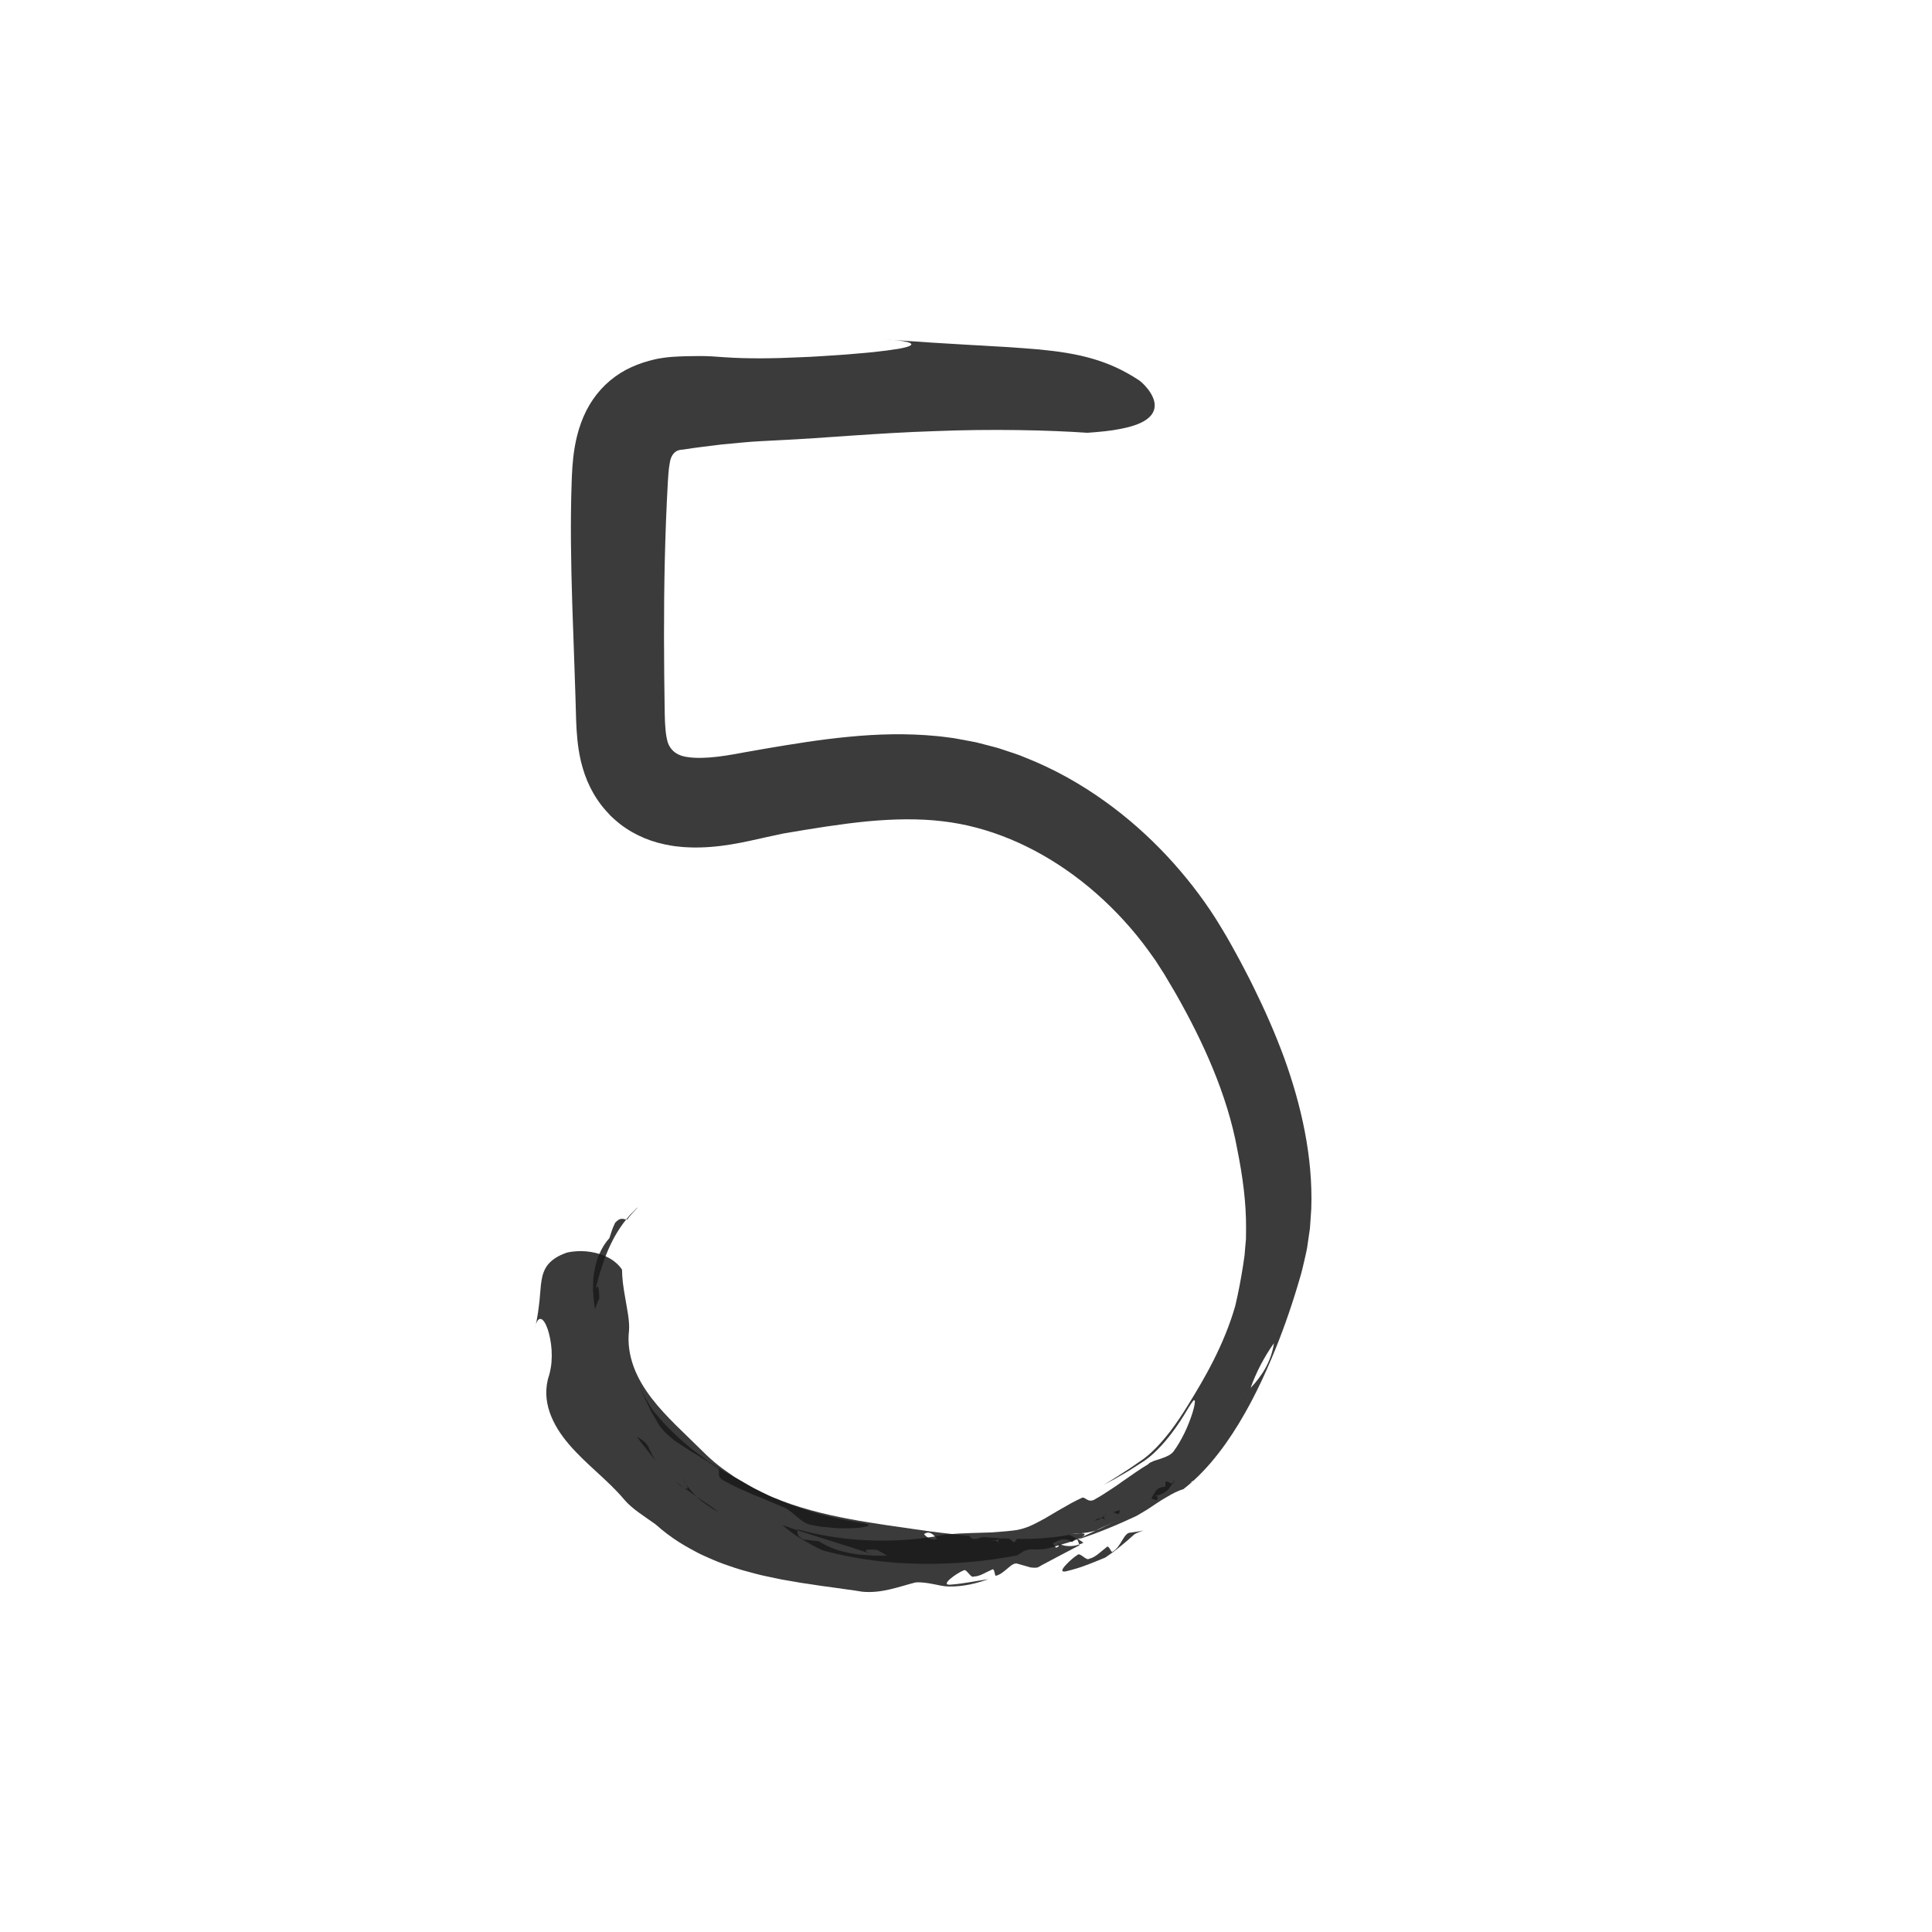 <svg viewBox="0 0 800 800" xmlns="http://www.w3.org/2000/svg" data-sanitized-data-name="Layer 1" data-name="Layer 1" id="Layer_1">
  <defs>
    <style>
      .cls-1 {
        fill: #191919;
        stroke-width: 0px;
      }

      .cls-2 {
        opacity: .85;
      }
    </style>
  </defs>
  <g class="cls-2">
    <g>
      <path d="M263.71,594.82c.61.86,1.2,1.75,1.83,2.6l1.99,2.48,1.99,2.49c.67.83,1.32,1.68,2.05,2.44-.65-.85-1.18-1.8-1.69-2.76-.51-.97-.98-1.96-1.4-3-.7-1.2-1.45-1.94-2.26-2.53-.76-.63-1.6-1.1-2.51-1.72Z" class="cls-1"></path>
      <path d="M279.73,613.32c.55.53,1.11,1.07,1.63,1.56.58.38,1.14.74,1.65,1.05-1.1-.85-2.2-1.73-3.28-2.61Z" class="cls-1"></path>
      <path d="M297.61,626.2c-1.54-1.18-3.06-2.32-4.59-3.37-.77-.53-1.54-1.04-2.3-1.53-.77-.49-1.48-1.05-2.23-1.56.58.55,1.17,1.14,1.84,1.68.68.53,1.4,1.06,2.16,1.59,1.53,1.06,3.21,2.16,5.13,3.19Z" class="cls-1"></path>
      <path d="M284.3,614.91c.67,1.28.8,2.16-1.21,1.07-.02-.02-.04-.03-.08-.05,1.81,1.26,3.61,2.5,5.48,3.8-1.71-1.67-3.11-3.3-4.19-4.82Z" class="cls-1"></path>
      <path d="M284.3,614.91c-.6-1.28-1.75-3.07-2.05-3.77.52,1.16,1.19,2.44,2.05,3.77Z" class="cls-1"></path>
      <path d="M297.02,607.78c1.81.89-.98,3.73,2.82,5.36,4.08,2.39,8.18,4.04,12.07,5.77,2,.77,3.96,1.55,5.89,2.4.95.45,1.95.81,2.93,1.22.98.41,1.96.84,2.94,1.3.99.2,1.93.84,2.95,1.51,1.01.69,2.02,1.56,3.05,2.43,1.03.86,2.06,1.78,3.12,2.43,1.06.64,2.12,1.1,3.14,1.22,1.16.25,2.56.51,4.07.76,1.54.17,3.21.32,4.9.45,3.35.36,6.85.17,9.55.07,1.34-.04,2.55-.23,3.45-.41.91-.18,1.52-.37,1.75-.57.47-.42-.62-.81-3.99-1.33-10.05-1.54-18.26-3.8-26.02-6.54-.98-.34-1.95-.67-2.92-1.01l-2.84-1.17c-.95-.39-1.91-.78-2.86-1.18-.48-.2-.97-.38-1.44-.6l-1.41-.68c-1.88-.93-3.82-1.82-5.76-2.83-1.9-1.08-3.85-2.2-5.86-3.35-1.67-.89-3.29-1.86-4.94-2.78-.82-.47-1.66-.91-2.46-1.41l-2.37-1.53-2.38-1.53c-.79-.51-1.61-1.01-2.34-1.59l-4.56-3.38c-.79-.55-1.49-1.17-2.21-1.79l-2.18-1.85-2.19-1.87c-.71-.65-1.37-1.34-2.06-2.01-1.35-1.37-2.8-2.7-4.11-4.15-1.28-1.48-2.57-2.98-3.87-4.48-.72-.86-1.27-1.8-1.83-2.72-.56-.92-1.09-1.85-1.6-2.77-.49-.93-1.06-1.82-1.46-2.79l-1.25-2.87c.49,1.27.95,2.57,1.5,3.86.6,1.26,1.21,2.53,1.82,3.83.31.65.63,1.31.94,1.97l.48,1,.56.97c.76,1.3,1.53,2.62,2.32,3.98.93,1.88,2.48,3.46,4.18,5.03.86.78,1.77,1.55,2.73,2.32,1.02.71,2.09,1.42,3.19,2.13,1.09.71,2.2,1.44,3.36,2.19,1.19.7,2.42,1.4,3.64,2.15,1.24.74,2.43,1.56,3.71,2.35,1.29.77,2.59,1.6,3.87,2.5Z" class="cls-1"></path>
      <path d="M254.73,506.29c-.24.52-.53,1.18-.84,1.86-.32.67-.52,1.46-.76,2.12-.44,1.34-.8,2.41-.8,2.41-3.42,3.81-5.43,8.8-6.26,13.92-.17,1.29-.41,2.58-.43,3.88-.04,1.3-.08,2.6-.07,3.9l.28,3.88c.1,1.29.35,2.57.52,3.84.59-1.52,1.09-3.04,1.8-4.53-.02-1.43-.13-2.55-.23-3.34-.08-.8-.22-1.27-.41-1.41-.19-.14-.43.06-.7.62-.29.56-.55,1.48-.77,2.78,1.32-5.96,2.88-11.5,4.96-16.73,2.08-5.22,4.71-10.13,8.26-14.51-.63-.08-1.15-.34-1.84-.3-.34.02-.74.1-1.2.34-.43.26-.93.66-1.53,1.27Z" class="cls-1"></path>
      <path d="M263.81,500.13l-2.37,2.36-.59.58-.52.64c-.35.43-.69.85-1.04,1.27.11.04.27.03.41.04,1.24-1.85,2.85-3.38,4.34-4.99-.08.03-.16.06-.24.09Z" class="cls-1"></path>
      <path d="M340.69,642c13.75,3.72,27.53,5.38,41.03,5.54,13.5.17,26.74-1.02,39.57-3.53,1.81-1.18,2.97-2.33,5.69-2.49.53.05,1.07.08,1.6.1.53,0,1.05-.02,1.57-.04,1.04-.05,2.08-.15,3.1-.29,3.73-.88,7.36-2.07,11-3.14,1.24-.47,2.45-1.08,3.7-1.64.02,0,.07-.04.1-.06,1.86-1.15,1.05-1.48-.37-1.56-1.52.12-2.93.16-4.18.03.8.1,2.78-.12,4.18-.03,1.84-.18,3.87-.44,6.11-1.14,3.11-1.58,6.44-3.01,9.9-4.45-3.56,2.24-6.95,3.51-9.9,4.45-1.97.99-3.91,1.84-5.84,2.76-.53.32-1.07.64-1.63.97,8.31-2.71,16.36-6.04,24.25-9.76,1.74-1.01,3.39-1.97,4.72-2.81,2.65-1.73,5.22-3.57,7.71-4.94,2.49-1.5,4.81-2.73,6.95-3.3,1.28-.97,2.51-2.03,3.75-3.09-.3.12-.61.27-.93.37.61-.39,1.15-.7,1.58-.97,5.01-4.61,9.35-9.83,13.26-15.33,1.84-4.02,3.32-8.3,4.95-12.42,0,0,.63-.5,1.42-1.13.79-.64,1.73-1.4,2.36-1.91-.04-2.05.54-4.62,1.52-7.47-2.56,2.72-5.1,5.03-7.2,7.27-1.86,1.47-2.18,4.03-2.82,6.6-.63,2.56-1.62,5.13-4.54,6.26,2.92-1.13,3.92-3.7,4.54-6.26.65-2.57.96-5.13,2.82-6.6,2.1-2.24,4.63-4.55,7.2-7.27,2.01-5.92,5.68-13.03,9.66-18.52-1.25,8.17-5.43,13.97-9.66,18.52-.98,2.84-1.55,5.42-1.52,7.47-.62.5-1.57,1.27-2.36,1.91-.79.63-1.42,1.13-1.42,1.13-1.62,4.13-3.11,8.4-4.95,12.42,7.59-10.77,13.59-22.59,18.83-34.95,4.23-9.94,7.78-20.02,10.84-30.17l1.12-3.81c.36-1.28.74-2.52,1.03-3.88.6-2.67,1.29-5.34,1.8-8.02.39-2.71.79-5.41,1.18-8.11.21-2.71.38-5.42.56-8.14.38-10.85-.68-21.62-2.7-32.1-2.02-10.49-5-20.71-8.61-30.67-3.66-9.94-7.93-19.62-12.62-29.11-1.17-2.37-2.34-4.75-3.6-7.09-1.25-2.34-2.44-4.72-3.75-7.02-1.31-2.32-2.52-4.64-3.92-6.99-1.42-2.34-2.79-4.71-4.26-7.03-5.89-9.27-12.74-18.04-20.41-26.25-7.68-8.2-16.23-15.81-25.69-22.57-10.23-7.34-21.28-13.49-32.97-18.09-2.88-1.27-5.91-2.13-8.87-3.15l-2.24-.74c-.75-.23-1.52-.41-2.27-.61l-4.56-1.18-2.28-.59-2.31-.44-4.63-.86-2.32-.43-2.32-.3c-1.55-.18-3.1-.44-4.65-.55-12.4-1.22-24.67-.87-36.52.29-5.94.56-11.79,1.31-17.54,2.17-5.76.85-11.45,1.79-17.04,2.75-2.78.49-5.54.98-8.31,1.46-1.37.25-2.73.5-4.1.75-1.29.22-2.52.45-3.74.62-4.87.76-9.48,1.14-13.37.92l-1.41-.11c-.47-.04-.87-.13-1.31-.18l-.64-.08-.57-.14-.48-.11c-.15-.03-.28-.05-.4-.1-1.01-.29-1.96-.74-2.81-1.3-1.69-1.16-2.9-2.93-3.38-4.85-.09-.23-.11-.48-.18-.72-.06-.24-.14-.73-.23-1.1-.14-.86-.28-1.75-.37-2.76-.2-2-.29-4.25-.34-6.77-.07-5.33-.14-10.64-.21-15.95-.11-10.66-.12-21.3-.02-31.95.11-10.64.35-21.29.76-31.98.21-5.34.46-10.69.76-16.05.14-2.63.32-4.89.62-6.85.07-.49.15-.97.24-1.4.05-.22.08-.46.13-.65.05-.19.1-.44.13-.51.14-.39.25-.73.42-1.07.62-1.36,1.77-2.42,3.13-2.75.33-.09.67-.15,1-.18l.49-.03c.05,0,.05,0,.07.02,0,0,0,0,.02,0l.16-.03.69-.12c.95-.16,2.05-.32,3.29-.49l3.95-.52c2.66-.33,5.32-.66,7.99-.99,2.68-.28,5.37-.52,8.06-.76,1.35-.12,2.69-.23,4.04-.35,1.35-.08,2.71-.16,4.07-.25,2.71-.14,5.43-.28,8.16-.43,16.75-.76,40.37-2.99,63.97-3.73,23.58-.96,47.07-.42,63.08.69,5.43-.39,9.85-.83,13.47-1.57,3.61-.69,6.4-1.5,8.52-2.5,4.24-1.97,5.8-4.49,5.89-7.01.21-5.04-5.54-10.11-6.54-10.7-12.92-8.53-25.35-11.19-41.4-12.74-4.02-.33-8.27-.66-12.84-.97-2.28-.13-4.65-.26-7.09-.4-2.45-.15-4.99-.33-7.62-.44-2.64-.14-5.37-.3-8.22-.49-2.85-.17-5.81-.35-8.89-.54-1.54-.11-3.11-.22-4.72-.34-1.6-.1-3.24-.21-4.91-.31-3.35-.25-6.83-.51-10.44-.77,9.86.56,12.98,1.62,11.58,2.59-.7.5-2.53.99-5.22,1.45-2.69.43-6.23.92-10.37,1.35-2.07.22-4.29.39-6.62.59-2.33.22-4.78.42-7.31.59-5.07.3-10.44.74-15.92.92-10.93.54-22.18.67-31.72,0-3.46-.28-7.02-.53-10.62-.49-1.8,0-3.63.03-5.47.08-.92.03-1.84.07-2.77.1-.93.04-1.85.08-2.85.17-1.01.08-2.08.19-3.22.35-.58.08-1.15.16-1.76.27-.64.11-1.08.17-2.11.42-3.31.77-6.54,1.79-9.67,3.23-6.26,2.83-11.85,7.45-15.9,13.39-2.04,2.96-3.67,6.24-4.93,9.71-.63,1.73-1.18,3.51-1.62,5.33-.22.9-.45,1.84-.61,2.72l-.23,1.18c-.07.36-.14.73-.19,1.07-.48,2.83-.73,5.43-.91,7.87-.17,2.43-.26,4.72-.32,6.67-.28,8.15-.35,16.46-.28,24.87.14,16.82.84,34.02,1.44,51.07.14,4.26.29,8.52.43,12.76.06,2.12.12,4.24.18,6.35.06,2.18.12,4.57.28,7.14.16,2.57.4,5.33.87,8.31.24,1.51.52,2.97.91,4.69.23.93.47,1.86.74,2.78.28.92.58,1.83.88,2.74,1.28,3.61,2.96,7.07,5.08,10.23,1.05,1.58,2.19,3.11,3.46,4.51.63.71,1.26,1.42,1.9,2.11.65.69,1.38,1.29,2.08,1.93,5.65,5.04,12.89,8.57,20.64,10.18.89.16,1.78.33,2.67.5.86.17,1.66.25,2.47.34.81.08,1.63.17,2.44.25.8.07,1.56.09,2.35.12.77.03,1.58.07,2.34.07.75,0,1.5-.02,2.25-.03,1.54,0,2.94-.13,4.41-.22,5.77-.44,11.09-1.41,16.22-2.51,2.31-.51,4.64-1.03,7.01-1.56,2.27-.49,4.57-.98,6.9-1.48,12.13-2.08,23.63-3.94,34.62-5.02,10.96-1.03,21.36-1.23,31.09-.08,19.26,2.17,38.09,10.25,54.75,22.55,8.32,6.15,16.09,13.37,23.08,21.43,3.51,4.02,6.76,8.3,9.85,12.71.82,1.07,1.48,2.25,2.23,3.37l2.19,3.41c1.48,2.45,3,5.06,4.49,7.6,5.86,10.26,11.2,20.78,15.64,31.59,4.43,10.8,7.95,21.89,9.98,33.03,2.38,11.77,3.73,22.52,3.68,32.78-.01,1.29-.03,2.56-.04,3.83.02.65-.04,1.27-.11,1.89l-.17,1.87c-.1,1.26-.21,2.51-.31,3.75-.17,1.35-.4,2.83-.62,4.23-.89,5.66-1.94,11.21-3.22,16.63-2.22,7.8-5.45,15.53-8.97,22.5-3.51,6.99-7.29,13.22-10.46,18.38-2.48,4.06-4.98,7.77-7.48,11.07-2.52,3.27-5.04,6.11-7.54,8.46-.62.62-1.25,1.1-1.87,1.67l-.93.74c-.33.25-.54.47-1.06.8-1.8,1.23-3.57,2.46-5.34,3.67-3.59,2.32-7.12,4.67-10.75,6.75,2.08-1.07,4.09-2.08,5.97-3.21,1.89-1.12,3.78-2.12,5.55-3.28,1.77-1.14,3.51-2.26,5.25-3.38.71-.51,1.25-.92,1.88-1.4.6-.53,1.21-.98,1.81-1.55,4.81-4.4,9.55-10.45,14.5-18.9,1.69-2.8,2.43-3.65,2.65-3.07.22.57-.15,2.5-.92,5.04-.79,2.5-1.97,5.61-3.36,8.45-1.39,2.84-2.95,5.45-4.22,7.16-.46.82-1.29,1.44-2.24,2.02-.98.51-2.08.99-3.19,1.34-.54.18-1.09.36-1.62.53-.53.17-1.04.3-1.5.49-.93.39-1.72.71-2.24,1.33-.88.55-1.76,1.09-2.62,1.62-.89.57-1.77,1.16-2.63,1.76-1.71,1.24-3.48,2.36-5.21,3.6-.87.62-1.75,1.24-2.63,1.87-.91.6-1.82,1.2-2.74,1.81-1.87,1.19-3.74,2.51-5.82,3.62-3.39,2.34-4.41-1.4-6.07-.24-2.87,1.3-5.49,2.8-7.98,4.26-2.52,1.38-4.85,2.89-7.13,4.17-2.29,1.25-4.48,2.42-6.61,3.33-2.16.82-4.26,1.42-6.32,1.62-3.12.39-6.11.55-8.97.8-2.89.11-5.67.19-8.4.25-1.73.05-3.44.11-5.18.21-.87.06-1.74.13-2.62.19-.88.04-1.77.1-2.68.17-2.23.39-4.56.92-6.9,1.18,1.87,1.2,2.59,2.6,3.26,4.01-1.73,0-3.82-.35-5.89-.6-1.03-.13-2.07-.26-3.06-.39-.99-.14-1.93-.3-2.78-.39.85.09,1.79.25,2.78.39.99.12,2.03.26,3.06.39,2.07.24,4.16.6,5.89.6-.67-1.41-1.39-2.81-3.26-4.01-8.4,1.27-17.62,1.69-27.02,1.2-9.37-.48-18.86-2.03-27.87-4.53.03.13.08.28.11.41,10.38,3.47,20.42,6.33,31.54,10.13-4.81-1.6-4.01-2.51,1.56-1.96,1.37.78,2.74,1.57,4.09,2.34-2.48,0-4.98.1-7.45-.11-1.24-.08-2.47-.18-3.7-.29-1.23-.11-2.45-.24-3.65-.5-2.4-.48-4.78-1.03-7.05-1.83-2.25-.89-4.43-1.95-6.48-3.22,0,0-.27-.02-.71-.05-.43-.05-1.03-.12-1.69-.2-1.33-.16-2.93-.36-3.99-.49-2.8-1.49-2.23-2.59-2.47-3.8-1.99-.73-4.03-1.43-6.09-2.12.87.86,2.3,1.99,3.98,3.21.85.59,1.73,1.27,2.67,1.82.95.56,1.91,1.12,2.84,1.67.94.53,1.85,1.05,2.69,1.53.42.23.82.46,1.2.67.39.19.75.36,1.08.52,1.34.63,2.18,1.02,2.18,1.02Z" class="cls-1"></path>
      <path d="M454.06,633.77c-1.35.74-3.11,1.42-4.95,2.21,6.91-2.3,13.65-5.14,20.31-8.2-4.31.05-9.69,3.16-15.36,5.98Z" class="cls-1"></path>
    </g>
  </g>
  <g class="cls-2">
    <g>
      <path d="M463.69,625.2l-1.4.56c-.47.18-.97.31-1.45.47.57.06,1.22.29,1.97.69.78.11.76-.82.88-1.72Z" class="cls-1"></path>
      <path d="M458.16,627.07c-.18.05-.35.11-.52.15-.12.15-.23.31-.33.47l.85-.62Z" class="cls-1"></path>
      <path d="M453.35,629.64c.98-.06,1.81-.48,2.58-.97-.83-.05-1.67.24-2.58.97Z" class="cls-1"></path>
      <path d="M457.76,629.23c-.51-.44-.85-.96-.47-1.53,0,0,.01,0,.02-.02-.45.33-.9.67-1.38.98.62.04,1.24.24,1.83.56Z" class="cls-1"></path>
      <path d="M457.76,629.23c.49.43,1.16.75,1.43.98-.45-.36-.93-.7-1.43-.98Z" class="cls-1"></path>
      <path d="M460.64,642.56c-.49.61-1.51-3.1-2.43-1.91-1.23.99-2.35,1.95-3.5,2.85-1.15.87-2.34,1.67-3.68,1.92-1.06,1.1-3.8-2.67-4.81-1.61-1.3.75-3.56,2.72-5.02,4.35-1.45,1.59-2.07,2.91.1,2.52,3.27-.79,5.92-1.59,8.49-2.59,2.56-.91,5.02-2.01,7.86-3.13,1.09-.71,2.15-1.5,3.19-2.25,1.04-.76,2.06-1.51,3.05-2.37.98-.82,1.97-1.63,2.96-2.46.96-.85,1.93-1.71,2.91-2.58.59-.38,1.21-.64,1.85-.86.62-.26,1.26-.47,1.91-.69-1.79.4-3.64.6-5.6.9-.68.03-1.22.42-1.73,1-.52.55-1,1.33-1.51,2.17-.51.85-1.07,1.78-1.72,2.64-.65.87-1.42,1.57-2.32,2.1Z" class="cls-1"></path>
      <path d="M482.56,613.53c.02.68.01,2.11.01,2.11-1.85.04-3.01.57-3.8,1.51-.76.97-1.4,2.11-2.01,3.37.69.25,1.41.48,2.13.7,1.02-1.16.39-2.02-1.16-1.81.48-.02.94-.07,1.38-.14.42-.1.81-.22,1.2-.36.76-.29,1.46-.65,2.1-1.08,1.33-.81,2.17-2.08,2.95-3.37-.95-.48-1.89-1.23-2.79-.92Z" class="cls-1"></path>
      <path d="M486.16,612.88c-.25.53-.53,1.07-.82,1.58.1.06.2.1.3.15.21-.58.42-1.16.63-1.72h-.11Z" class="cls-1"></path>
      <path d="M442.59,635.58c-7.42,1.37-14.57,1.73-21.53,1.63-.5.77-.85,1.66-1.59,1.24-.57-.65-1.13-1.06-1.68-1.33-1.02-.04-2.03-.08-3.04-.13-.35.1-.71.2-1.07.32,0,0-.02.01-.03.02-.57.44-.39,1.03-.02,1.59.4.4.77.88,1.09,1.38-.2-.32-.74-.83-1.09-1.38-.49-.48-1.03-.86-1.66-1.07-.93.25-1.9.4-2.9.19,1.11-.46,2.07-.48,2.9-.19.59-.16,1.15-.36,1.71-.55.16-.12.32-.23.49-.35-2.33-.16-4.64-.31-6.96-.47-.53.11-1.04.19-1.45.32-1.67.51-3.35,1.03-4.38-.84-.41-.03-.82-.07-1.24-.12.08.12.16.21.24.35-.18-.12-.34-.24-.46-.36-1.74-.15-3.48-.37-5.23-.56-1.14.71-2.33,1.6-3.51,2.13,0,0-.76-1.31-1.13-1.95-.5.94-1.2,1.56-2,1.85.91,1.18,1.74,2.47,2.54,3.28,1.15,1.95,2.72-3.81,4.06-.17-1.33-3.64-2.9,2.12-4.06.17-.79-.81-1.62-2.11-2.54-3.28-1.68.63-3.81-.1-5.45-2.06,2.2-1.53,3.93.08,5.45,2.06.81-.3,1.5-.91,2-1.85.37.64,1.13,1.95,1.13,1.95,1.19-.53,2.37-1.42,3.51-2.13-3.42-.36-6.85-.82-10.35-1.25-11.25-1.65-21.95-3.02-32.57-5.02-10.6-2-21.17-4.61-31.63-8.95-2.85-1.14-5.53-2.55-8.19-3.9-1.34-.65-2.61-1.44-3.88-2.18-1.26-.76-2.51-1.52-3.76-2.27-1.19-.83-2.38-1.66-3.56-2.49-1.17-.84-2.36-1.64-3.42-2.54l-1.62-1.31-1.56-1.38c-1.04-.9-2.03-1.87-3-2.83-3.83-3.74-7.57-7.39-11.27-11.01-3.61-3.6-7.08-7.26-10.11-11.23-3.03-3.97-5.65-8.25-7.37-12.93-1.71-4.68-2.55-9.76-1.94-14.95.31-3.92-.73-8.58-1.49-13.15-.45-2.28-.74-4.53-1.04-6.62-.08-1.04-.21-2.04-.27-2.96-.03-.93-.09-1.79-.09-2.56-.68-1.08-1.58-2.03-2.55-2.87-.95-.83-2.03-1.54-3.18-2.15-2.31-1.21-4.91-1.97-7.4-2.35-4.97-.79-9.51.18-10.01.42-3.79,1.34-6.05,3.03-7.61,4.93-1.45,1.9-2.21,4.03-2.57,6.43-.2,1.2-.36,2.48-.45,3.86-.12,1.39-.25,2.86-.39,4.46-.08.81-.18,1.65-.3,2.53-.1.88-.21,1.8-.37,2.77-.34,1.95-.66,4.06-1.23,6.46.53-3.22,1.49-4.32,2.48-4.07,1.01.25,1.96,1.88,2.78,4.19.8,2.33,1.42,5.39,1.64,8.71.1,1.67.08,3.41-.06,5.17-.08.88-.21,1.78-.38,2.67-.15.88-.36,1.77-.63,2.66-.88,2.62-1.18,5.19-1.14,7.76.11,2.53.56,5.06,1.41,7.46,1.65,4.83,4.56,9.33,8.08,13.4,3.5,4.09,7.55,7.81,11.5,11.44,3.95,3.64,7.83,7.2,11.17,11.19,3.36,4.01,8.14,6.81,13.14,10.42,3.01,2.72,6.24,5.13,9.63,7.31,1.68,1.08,3.33,1.99,5.02,2.94,1.69.92,3.37,1.88,5.12,2.63,3.47,1.58,6.97,3.1,10.56,4.26,1.79.6,3.57,1.25,5.38,1.75,1.81.49,3.62.98,5.43,1.47,1.81.51,3.64.9,5.46,1.28,1.82.38,3.65.77,5.49,1.15,1.83.32,3.67.63,5.51.95.92.16,1.84.32,2.76.48.92.13,1.84.27,2.77.4,1.84.28,3.69.56,5.55.84,1.85.25,3.71.51,5.58.76,3.74.59,7.47.99,11.27,1.64,8.08.8,15.39-2.16,22.05-3.83,2.43-.19,4.9.21,7.25.66,2.36.46,4.61,1.01,6.56,1.02,6.13.08,11.37-1.28,16.33-3.01-5.55.74-9.63,1.79-15.92,2.26-4.18.18,3-4.88,5.72-5.93,1.17-.86,2.99,3.4,4.17,2.54,2.56,0,4.88-1.73,7.58-2.86,1.15-.87,1.07,2.97,1.65,2.54,1.84-.45,3.49-1.94,4.97-3.19,1.47-1.25,2.75-2.24,3.98-1.78,1.86.48,3.53,1.04,5.2,1.5,1.05.14,2.09.25,3.17.02.65-.37,1.33-.75,2.01-1.13-.66-1.12-.97-2.53-1.27-3.96,1.01.12,2.48.83,3.5.95-1.02-.12-2.5-.83-3.5-.95.3,1.43.61,2.84,1.27,3.96,4.85-2.64,10.35-5.43,15.26-8.05-.04-.1-.09-.22-.14-.32-1.48.54-3,.73-4.57.67-1.57-.06-3.2-.54-4.91-1.51,1.46.67,1.44,1.75-.1,2.17-.47-.59-.95-1.18-1.41-1.76,1.29-.7,2.55-1.41,3.86-1.63,1.31-.25,2.65-.06,4.15,1.1,0,0,.99-1.04,1.49-1.56.94.35,1.13,1.54,1.5,2.51.58-.19,1.16-.42,1.73-.67-.83-.81-2.34-1.6-3.62-2.22-1.29-.66-2.35-1.11-2.35-1.11Z" class="cls-1"></path>
      <path d="M411.91,637.74c.41-.13.91-.22,1.44-.32-1.95-.15-3.89-.3-5.85-.45,1.05,1.85,2.73,1.32,4.4.78Z" class="cls-1"></path>
    </g>
  </g>
</svg>